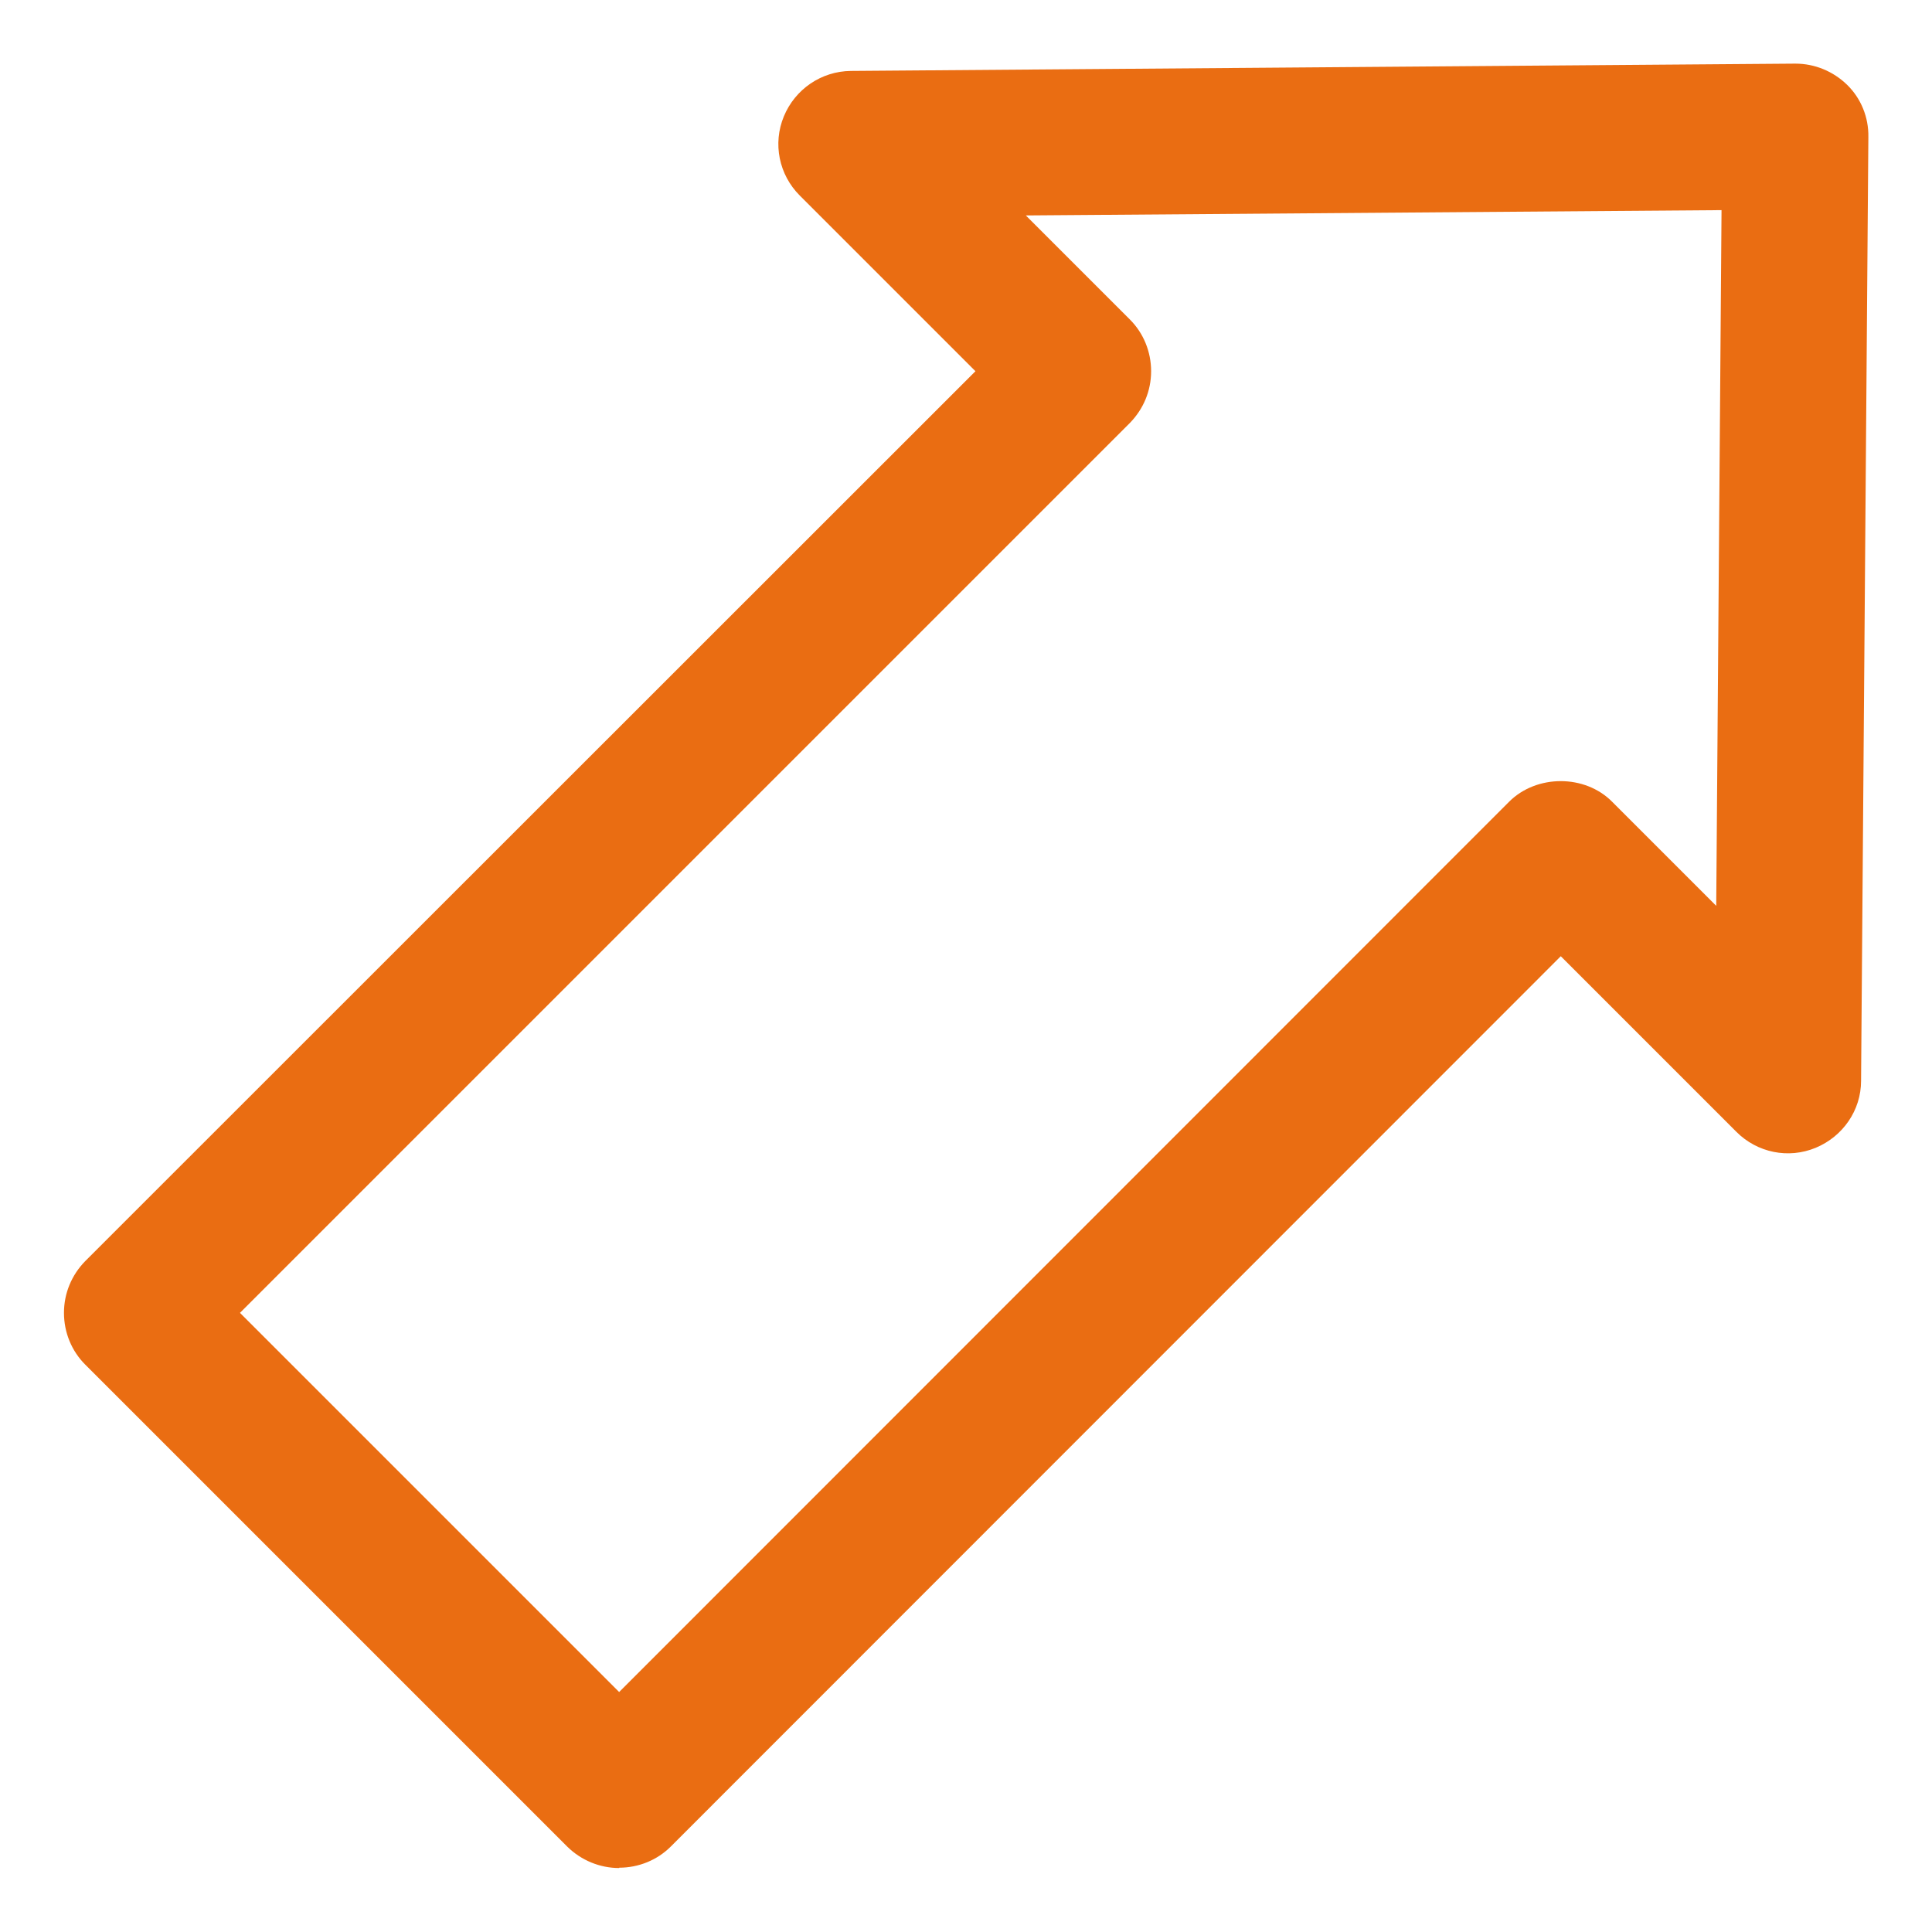 <?xml version="1.0" encoding="UTF-8"?>
<svg id="Layer_1" data-name="Layer 1" xmlns="http://www.w3.org/2000/svg" viewBox="0 0 58.29 58.29">
  <defs>
    <style>
      .cls-1 {
        fill: #ea6d12;
      }
    </style>
  </defs>
  <path class="cls-1" d="M18.68,56.36c-.58,0-1.14-.23-1.56-.64l-14.55-14.55c-.41-.41-.64-.97-.64-1.56s.23-1.14.64-1.56L29.43,11.2l-5.3-5.3c-.63-.63-.82-1.57-.48-2.39.34-.82,1.13-1.36,2.02-1.37l28.48-.22h.02c.58,0,1.14.23,1.56.64s.65.98.64,1.57l-.22,28.48c0,.89-.55,1.68-1.37,2.02-.82.34-1.76.15-2.39-.48l-5.3-5.3-26.85,26.86c-.41.41-.97.64-1.56.64ZM7.24,39.61l11.44,11.44,26.85-26.86c.83-.83,2.29-.83,3.11,0l3.14,3.14.16-20.99-20.99.16,3.14,3.14c.41.41.64.97.64,1.56s-.23,1.14-.64,1.56L7.24,39.61Z"/>
</svg>